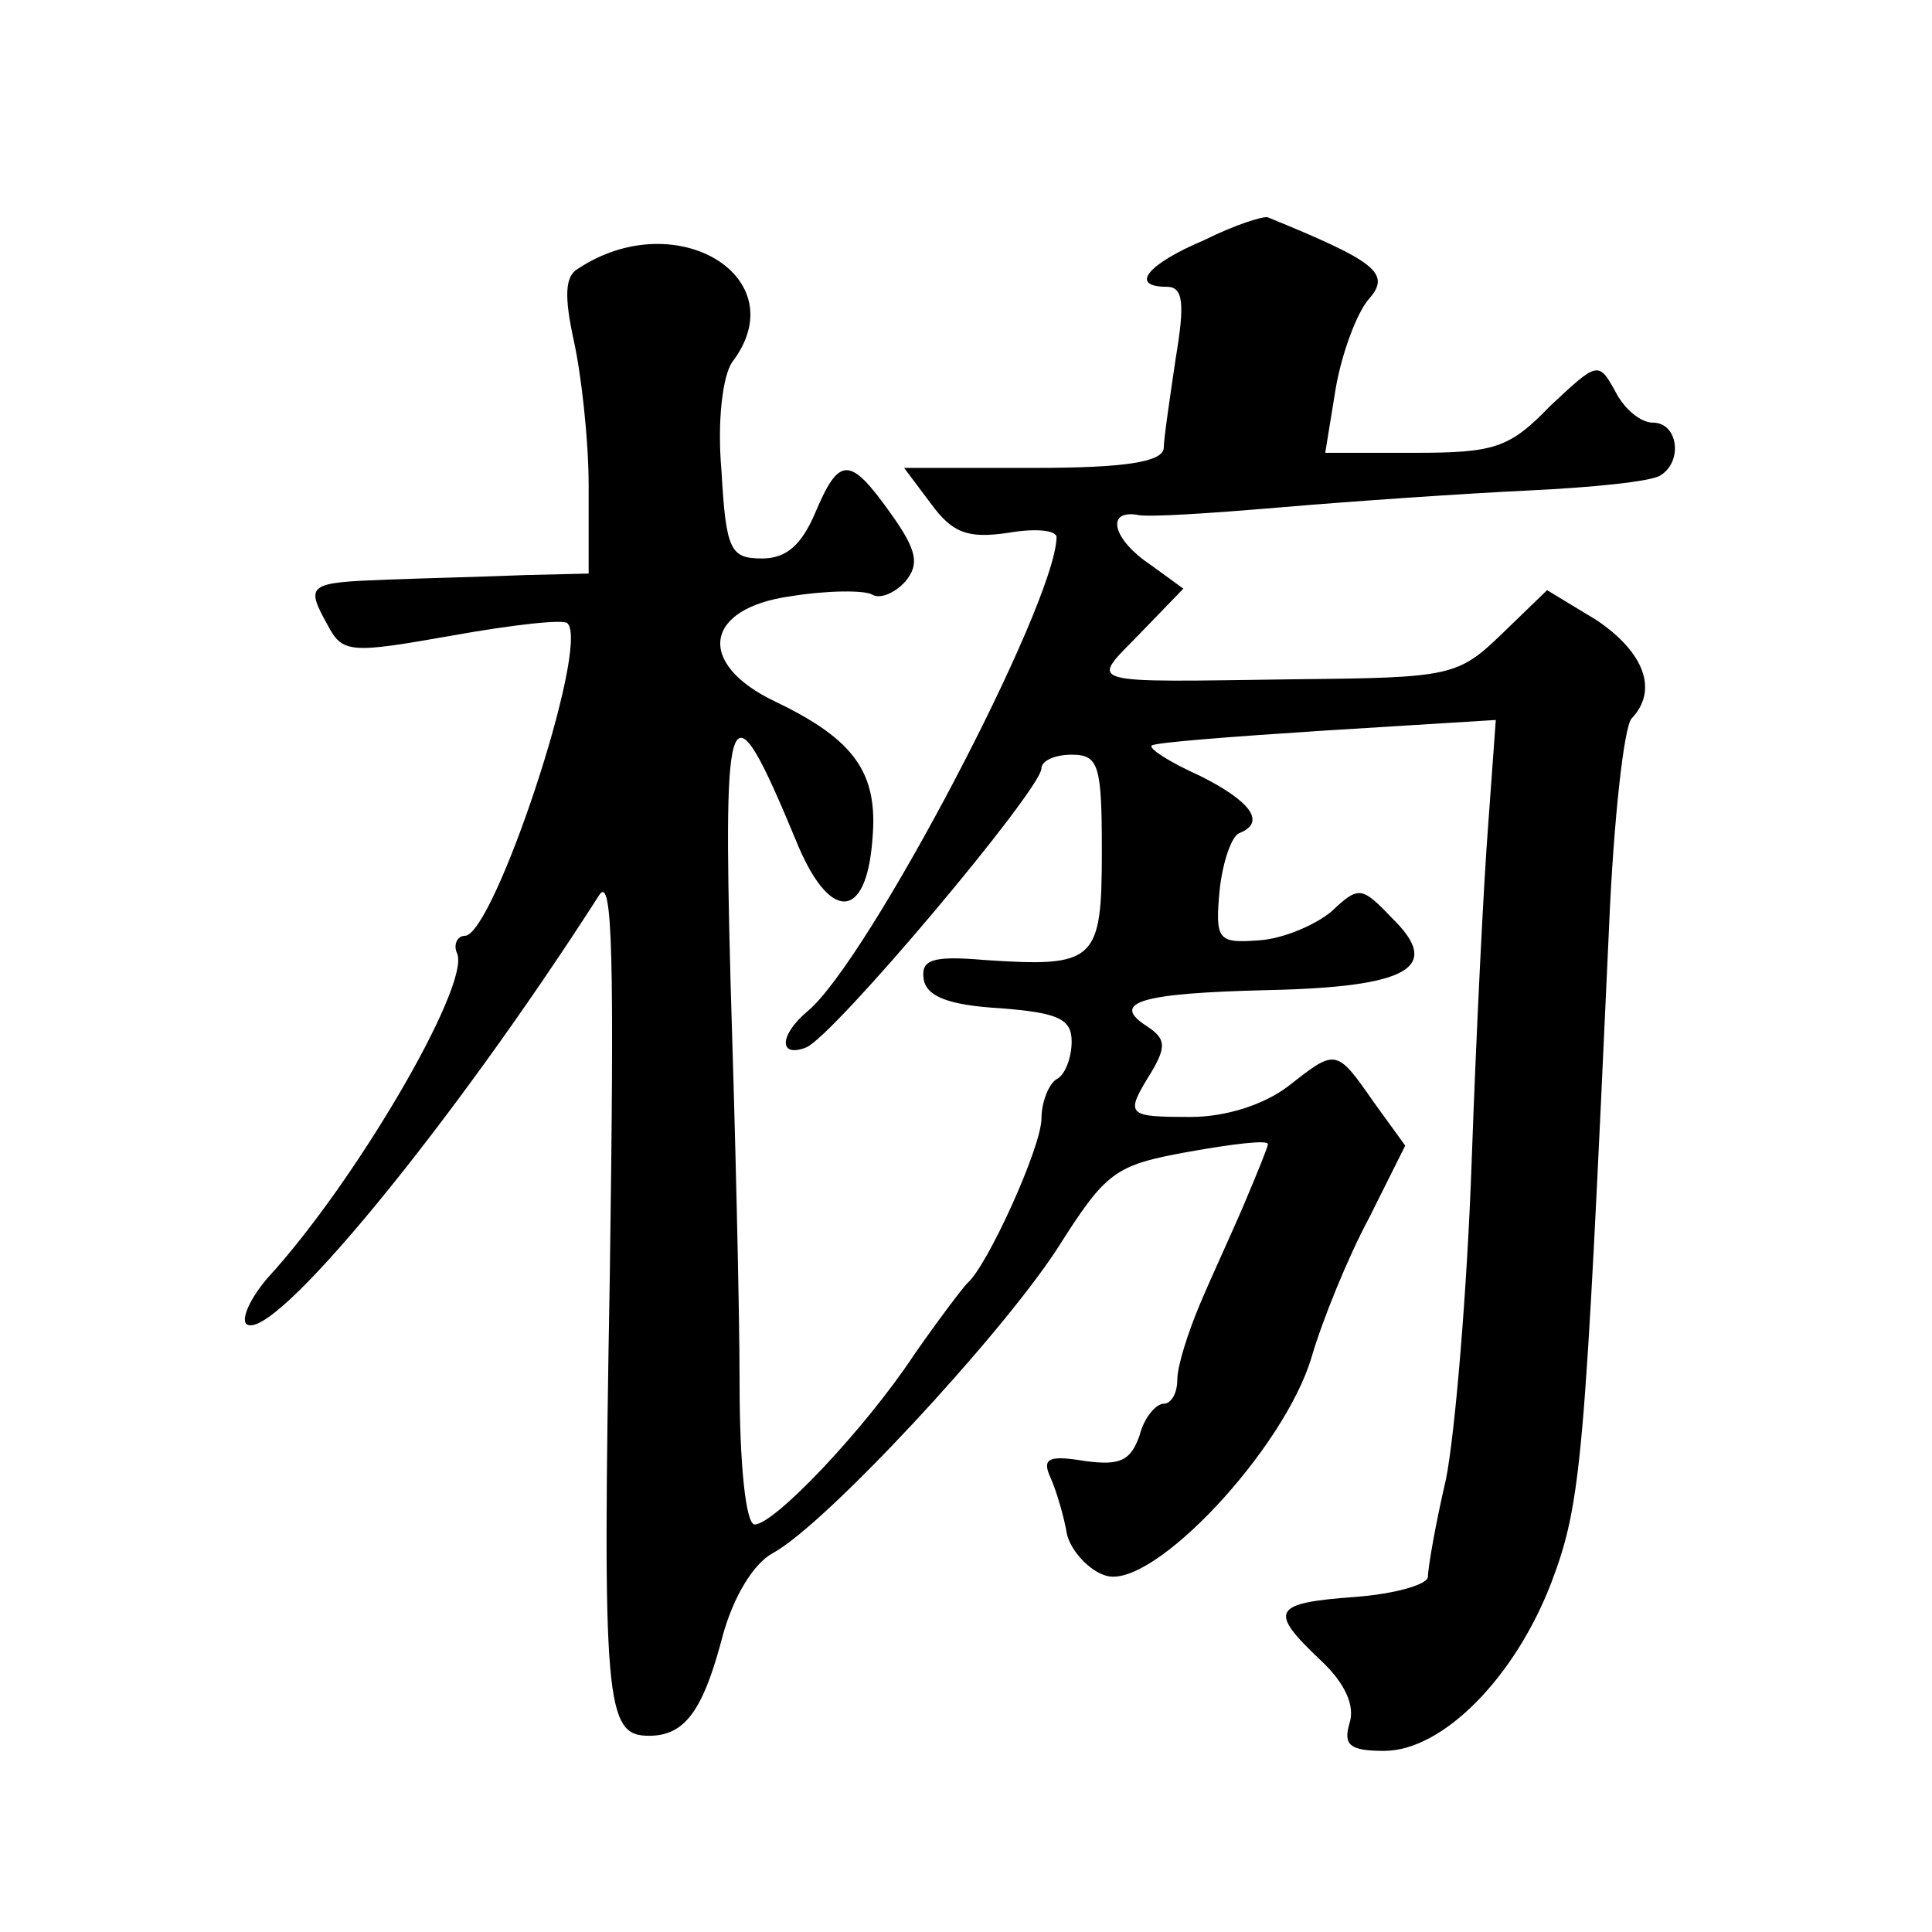 <?xml version="1.0" standalone="no"?>
<!DOCTYPE svg PUBLIC "-//W3C//DTD SVG 20010904//EN"
 "http://www.w3.org/TR/2001/REC-SVG-20010904/DTD/svg10.dtd">
<svg version="1.0" xmlns="http://www.w3.org/2000/svg"
 width="128pt" height="128pt" viewBox="0 0 128 128"
 preserveAspectRatio="xMidYMid meet">
<g transform="translate(0,128) scale(0.1,-0.1)"
fill="#0" stroke="none">
<path d="M798 1121 c-38 -16 -50 -31 -25 -31 11 0 12 -11 6 -47 -4 -27 -8 -54 -8
-60 -1 -9 -25 -13 -86 -13 l-86 0 18 -24 c14 -19 24 -23 51 -19 17 3 32 2 32 -3
-1 -45 -125 -281 -165 -314 -19 -16 -19 -31 -1 -24 18 7 156 171 156 185 0 5 9
9 20 9 18 0 20 -7 20 -64 0 -73 -4 -77 -78 -72 -35 3 -42 0 -40 -13 2 -11 16 -17
51 -19 38 -3 47 -7 47 -22 0 -10 -4 -22 -10 -25 -5 -3 -10 -15 -10 -26 0 -19 -36
-98 -49 -109 -3 -3 -19 -24 -35 -47 -33 -50 -93 -113 -106 -113 -6 0 -10 41 -10
93 0 50 -3 171 -6 267 -5 189 -1 200 43 94 22 -55 47 -55 51 0 4 44 -12 66 -64
91 -53 25 -48 62 10 70 25 4 49 4 54 1 5 -3 15 1 22 9 9 11 8 20 -10 45 -27 38
-34 38 -50 0 -9 -21 -19 -30 -35 -30 -21 0 -24 5 -27 58 -3 34 1 63 7 72 43 56
-37 105 -102 62 -9 -5 -9 -19 -3 -47 5 -22 10 -66 10 -97 l0 -58 -42 -1 c-24 -1
-64 -2 -91 -3 -53 -2 -55 -3 -40 -30 10 -19 15 -19 83 -7 39 7 74 11 76 8 15 -15
-49 -207 -68 -207 -5 0 -8 -6 -5 -12 8 -22 -68 -152 -126 -215 -11 -13 -17 -26
-14 -30 16 -15 136 131 234 284 9 14 10 -43 7 -253 -5 -284 -3 -304 26 -304 24
0 36 17 49 67 7 25 20 47 33 54 35 19 150 143 188 201 33 52 38 56 88 65 28 5 52
8 52 5 0 -2 -7 -19 -15 -38 -8 -19 -22 -49 -30 -68 -8 -19 -15 -41 -15 -50 0 -9
-4 -16 -9 -16 -5 0 -13 -9 -16 -21 -6 -17 -13 -20 -36 -17 -24 4 -29 2 -23 -11
4 -9 9 -26 11 -38 3 -11 15 -24 26 -27 31 -9 118 84 136 145 7 24 24 66 38 92 l24
48 -21 29 c-25 36 -25 35 -57 10 -16 -12 -41 -20 -64 -20 -43 0 -44 1 -26 30 10
17 9 22 -3 30 -25 16 -4 22 79 24 95 2 117 15 83 48 -20 21 -22 21 -40 4 -11 -9
-32 -18 -48 -19 -27 -2 -29 0 -26 33 2 19 8 36 13 38 18 7 8 21 -26 38 -20 9 -34
18 -32 20 1 2 53 6 115 10 l113 7 -5 -69 c-3 -38 -8 -139 -11 -224 -3 -85 -11 -180
-17 -210 -7 -30 -12 -59 -12 -65 -1 -5 -22 -11 -48 -13 -55 -4 -58 -9 -23 -42 16
-15 23 -30 19 -42 -4 -14 0 -18 23 -18 39 0 87 49 111 112 20 53 22 82 38 433 3
72 10 134 15 139 18 19 8 44 -23 65 l-33 20 -30 -29 c-29 -28 -34 -29 -135 -30
-145 -2 -138 -4 -105 30 l29 30 -22 16 c-24 16 -30 36 -9 33 6 -2 50 1 97 5 47
4 120 9 162 11 43 2 82 6 88 10 15 9 12 35 -5 35 -8 0 -19 9 -25 21 -11 20 -12
19 -43 -10 -27 -28 -37 -31 -90 -31 l-59 0 7 43 c4 23 14 50 22 59 15 17 4 25 -67
54 -3 1 -22 -5 -42 -15z"/>
</g>
</svg>
